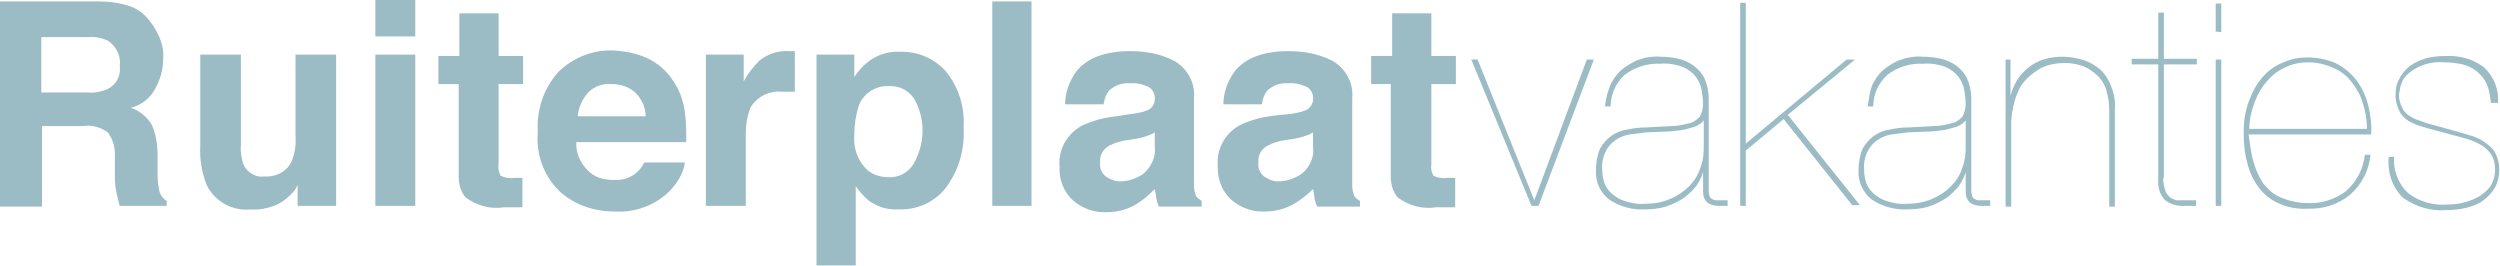 <svg width="357" height="38" viewBox="0 0 357 38" fill="none" xmlns="http://www.w3.org/2000/svg">
<g clip-path="url(#clip0_203_3738)">
<path d="M18.6 0.9C19.7 1.3 20.6 2 21.3 2.9C21.9 3.6 22.4 4.5 22.8 5.4C23.2 6.4 23.4 7.4 23.3 8.5C23.3 9.9 22.9 11.3 22.2 12.6C21.5 14 20.2 15 18.7 15.4C19.9 15.8 20.9 16.6 21.6 17.7C22.3 19.1 22.5 20.7 22.5 22.3V24.3C22.5 25.2 22.5 26.1 22.7 27C22.8 27.7 23.2 28.3 23.8 28.7V29.4H17.1C16.9 28.7 16.8 28.2 16.7 27.8C16.5 27 16.4 26.1 16.4 25.3V22.6C16.5 21.3 16.2 20 15.4 18.9C14.4 18.2 13.2 17.8 11.9 18H6V29.5H0V0.2H14C15.6 0.2 17.1 0.4 18.6 0.9ZM5.9 5.3V13.2H12.5C13.5 13.3 14.5 13.1 15.4 12.7C16.6 12.1 17.3 10.8 17.1 9.4C17.3 8 16.6 6.6 15.4 5.8C14.5 5.4 13.5 5.2 12.6 5.3H5.9Z" fill="#9BBCC4"/>
<path d="M34.4 7.8V20.8C34.3 21.7 34.5 22.7 34.8 23.6C35.4 24.7 36.6 25.4 37.8 25.2C39.5 25.3 41.1 24.4 41.7 22.9C42.1 21.8 42.3 20.7 42.2 19.5V7.8H48V29.4H42.5V26.4L42.2 27C42 27.3 41.7 27.6 41.4 27.9C40.7 28.6 39.8 29.2 38.8 29.5C37.9 29.8 36.9 30 35.9 29.9C33.2 30.2 30.7 28.8 29.5 26.4C28.8 24.6 28.5 22.7 28.6 20.8V7.8H34.4Z" fill="#9BBCC4"/>
<path d="M59.3 5.2H53.6V0H59.3V5.2ZM53.6 7.8H59.3V29.4H53.6V7.8Z" fill="#9BBCC4"/>
<path d="M62.6 12V8H65.6V1.9H71.2V8H74.7V12H71.2V23.4C71.1 24 71.2 24.6 71.5 25.1C72.1 25.4 72.8 25.5 73.5 25.4H74.6V29.6H72C70.1 29.9 68.1 29.4 66.5 28.2C65.8 27.4 65.5 26.3 65.5 25.2V12H62.6Z" fill="#9BBCC4"/>
<path d="M92.4 8.3C93.9 9 95.2 10.1 96.1 11.5C97 12.8 97.6 14.4 97.8 16C98 17.4 98 18.9 98 20.3H82.3C82.2 22.1 83.1 23.8 84.6 24.9C85.5 25.5 86.6 25.7 87.7 25.7C89.5 25.8 91.2 24.9 92 23.2H97.8C97.6 24.7 96.8 26 95.8 27.1C93.7 29.3 90.7 30.4 87.7 30.2C84.9 30.2 82.2 29.3 80.1 27.5C77.7 25.3 76.5 22.1 76.8 18.8C76.6 15.6 77.7 12.5 79.8 10.2C81.9 8.2 84.7 7.1 87.5 7.2C89.2 7.3 90.9 7.6 92.4 8.3ZM84 13.2C83.2 14.1 82.6 15.3 82.5 16.6H92.2C92.2 15.3 91.6 14.1 90.7 13.2C89.8 12.4 88.6 12 87.3 12C86.1 11.9 84.9 12.3 84 13.2Z" fill="#9BBCC4"/>
<path d="M113 7.3H113.5V13.1H112.5H111.8C110 12.9 108.2 13.7 107.2 15.3C106.7 16.5 106.5 17.8 106.5 19.1V29.4H100.8V7.8H106.2V11.6C106.8 10.5 107.6 9.5 108.5 8.6C109.7 7.7 111.1 7.2 112.6 7.3H113Z" fill="#9BBCC4"/>
<path d="M135 10.1C136.9 12.4 137.8 15.3 137.6 18.2C137.8 21.3 136.9 24.4 135 26.9C133.4 28.9 130.9 30 128.3 29.9C126.7 30 125.2 29.5 124 28.6C123.3 28 122.7 27.3 122.2 26.6V37.9H116.6V7.8H122V11C122.5 10.2 123.2 9.4 124 8.8C125.3 7.8 126.9 7.3 128.5 7.4C131 7.3 133.3 8.3 135 10.1ZM130.6 14.2C129.8 12.9 128.4 12.2 126.9 12.3C125 12.2 123.2 13.4 122.6 15.2C122.2 16.5 122 17.8 122 19.1C121.8 21.1 122.5 23.1 124 24.4C124.8 25 125.8 25.3 126.8 25.3C128.3 25.4 129.6 24.7 130.4 23.5C132.1 20.6 132.2 17.1 130.6 14.2Z" fill="#9BBCC4"/>
<path d="M147.3 29.4H141.7V0.2H147.3V29.4Z" fill="#9BBCC4"/>
<path d="M161.4 16.3C162.2 16.2 162.9 16.1 163.7 15.8C164.4 15.6 164.9 14.9 164.9 14.2C165 13.5 164.6 12.7 164 12.4C163.1 12 162.2 11.8 161.3 11.9C160.2 11.8 159.2 12.2 158.4 12.9C157.9 13.5 157.7 14.2 157.6 14.9H152.1C152.1 13.2 152.7 11.6 153.7 10.2C155.2 8.3 157.8 7.3 161.4 7.3C163.6 7.3 165.8 7.7 167.7 8.7C169.6 9.8 170.7 11.9 170.5 14V24C170.5 24.7 170.5 25.5 170.5 26.5C170.5 27 170.6 27.5 170.8 28C171 28.3 171.3 28.5 171.6 28.7V29.5H165.5C165.3 29.1 165.2 28.7 165.1 28.3C165.1 27.9 165 27.5 164.9 27C164.1 27.8 163.2 28.6 162.2 29.2C161 29.9 159.6 30.3 158.1 30.3C156.3 30.4 154.6 29.8 153.2 28.6C151.9 27.4 151.2 25.6 151.3 23.8C151.1 21.4 152.3 19.2 154.4 18C156 17.2 157.7 16.8 159.4 16.6L161.4 16.3ZM164.9 18.9C164.6 19.1 164.2 19.3 163.8 19.4C163.3 19.6 162.8 19.7 162.3 19.8L161 20C160.1 20.1 159.2 20.4 158.4 20.8C157.5 21.3 157 22.2 157.1 23.2C157 24 157.3 24.7 157.9 25.2C158.5 25.6 159.2 25.9 159.9 25.9C161.1 25.9 162.3 25.5 163.3 24.8C164.4 23.8 165.1 22.4 164.9 20.9V18.9Z" fill="#9BBCC4"/>
<path d="M184 16.3C184.8 16.2 185.5 16.1 186.3 15.8C187 15.6 187.5 14.9 187.5 14.2C187.6 13.5 187.2 12.7 186.6 12.4C185.7 12 184.8 11.8 183.9 11.9C182.8 11.8 181.8 12.2 181 12.9C180.5 13.5 180.3 14.2 180.2 14.9H174.7C174.7 13.2 175.3 11.6 176.3 10.2C177.8 8.3 180.4 7.3 184 7.3C186.2 7.3 188.4 7.7 190.3 8.7C192.2 9.8 193.3 11.9 193.1 14V24C193.1 24.7 193.1 25.5 193.1 26.5C193.1 27 193.2 27.5 193.4 28C193.6 28.3 193.9 28.5 194.2 28.7V29.5H188.1C187.9 29.1 187.8 28.7 187.7 28.3C187.7 27.9 187.6 27.5 187.5 27C186.7 27.8 185.8 28.5 184.8 29.1C183.6 29.8 182.2 30.2 180.7 30.2C178.9 30.3 177.2 29.7 175.8 28.5C174.5 27.3 173.8 25.5 173.9 23.7C173.7 21.3 174.9 19.1 177 17.9C178.6 17.1 180.3 16.7 182 16.5L184 16.3ZM187.5 18.9C187.2 19.1 186.8 19.3 186.4 19.4C185.9 19.6 185.4 19.7 184.9 19.8L183.6 20C182.7 20.1 181.8 20.4 181 20.8C180.1 21.3 179.6 22.2 179.7 23.2C179.6 24 179.9 24.7 180.5 25.2C181.1 25.6 181.8 25.9 182.5 25.9C183.7 25.9 184.9 25.5 185.9 24.8C187.1 23.8 187.7 22.4 187.5 20.9V18.9Z" fill="#9BBCC4"/>
<path d="M195.8 12V8H198.8V1.9H204.4V8H207.9V12H204.4V23.4C204.3 24 204.4 24.6 204.7 25.1C205.3 25.4 206 25.5 206.7 25.4H207.8V29.6H205.1C203.2 29.9 201.2 29.4 199.6 28.2C198.9 27.4 198.6 26.3 198.6 25.2V12H195.8Z" fill="#9BBCC4"/>
<path d="M227.6 8.5L219.7 29.4H218.7L210.1 8.5H211L219.1 28.6L226.6 8.5H227.6Z" fill="#9BBCC4"/>
<path d="M229.9 12.3C230.2 11.5 230.8 10.7 231.4 10.1C232.1 9.5 232.9 9 233.8 8.6C234.9 8.2 236 8 237.2 8.1C238.1 8.1 238.9 8.2 239.7 8.4C240.5 8.6 241.2 8.9 241.9 9.4C242.5 9.9 243.1 10.5 243.4 11.2C243.8 12.1 244 13.1 244 14V27.3C244 27.6 244.1 27.9 244.2 28.2C244.4 28.4 244.6 28.5 244.9 28.6C245.2 28.6 245.5 28.6 245.8 28.6H246.7V29.4H245.5C244.9 29.4 244.4 29.3 243.9 29C243.4 28.6 243.2 28 243.2 27.4V24.6C243 25.3 242.6 26 242.2 26.6C241.7 27.2 241.1 27.8 240.4 28.3C239.6 28.8 238.8 29.2 237.9 29.5C236.9 29.8 235.9 29.9 234.9 29.9C233.1 30 231.3 29.5 229.8 28.5C228.5 27.5 227.8 25.9 227.9 24.3C227.9 23.2 228.1 22.1 228.5 21.2C228.9 20.5 229.5 19.8 230.1 19.4C230.8 18.9 231.6 18.6 232.4 18.5C233.3 18.3 234.1 18.2 235 18.2L238.7 18C239.6 18 240.4 17.8 241.2 17.6C241.8 17.5 242.3 17.1 242.7 16.7C243 16.2 243.2 15.5 243.2 14.9C243.2 14.2 243.1 13.5 243 12.9C242.9 12.2 242.6 11.6 242.2 11C241.7 10.4 241.1 9.9 240.4 9.6C239.4 9.2 238.2 9 237.1 9.1C235.3 9 233.4 9.6 232 10.7C230.7 11.9 230 13.5 230 15.2H229.2C229.3 14 229.6 13.1 229.9 12.3ZM243.3 17.2C243 17.6 242.5 17.9 242 18.1C241.3 18.3 240.7 18.5 240 18.6C239.2 18.7 238.4 18.8 237.6 18.8L235.1 18.9C234.3 19 233.5 19.1 232.7 19.2C232 19.3 231.3 19.6 230.7 20C230.1 20.4 229.6 21 229.3 21.6C228.9 22.4 228.7 23.4 228.8 24.3C228.8 24.9 228.9 25.5 229.1 26.1C229.3 26.7 229.7 27.2 230.1 27.6C230.7 28.1 231.3 28.5 232 28.7C232.9 29 233.9 29.2 234.9 29.1C236.1 29.1 237.4 28.9 238.5 28.4C239.5 28 240.4 27.4 241.2 26.6C241.9 25.9 242.5 25 242.8 24C243.2 23 243.3 22 243.3 21V17.2Z" fill="#9BBCC4"/>
<path d="M249.3 29.4H248.5V0.4H249.3V20.5L263.7 8.5H264.9L255.3 16.4L265.6 29.3H264.5L254.7 17L249.3 21.5V29.4Z" fill="#9BBCC4"/>
<path d="M267.3 12.3C267.6 11.5 268.2 10.7 268.8 10.1C269.5 9.5 270.3 9 271.2 8.6C272.3 8.2 273.4 8 274.6 8.1C275.5 8.1 276.4 8.2 277.2 8.4C278 8.6 278.7 8.9 279.4 9.4C280 9.9 280.6 10.5 280.9 11.2C281.3 12.1 281.5 13.1 281.5 14V27.3C281.5 27.6 281.6 27.9 281.7 28.2C281.9 28.4 282.1 28.5 282.4 28.6C282.7 28.6 283 28.6 283.3 28.6H284.2V29.4H283C282.4 29.4 281.9 29.3 281.4 29C280.9 28.6 280.7 28 280.7 27.4V24.6C280.5 25.3 280.1 26 279.7 26.6C279.2 27.2 278.6 27.8 277.9 28.3C277.1 28.8 276.3 29.2 275.4 29.5C274.4 29.8 273.4 29.9 272.4 29.9C270.6 30 268.8 29.5 267.3 28.5C266 27.5 265.3 25.9 265.4 24.3C265.4 23.2 265.6 22.1 266 21.2C266.4 20.5 267 19.8 267.6 19.4C268.3 18.9 269.1 18.6 269.9 18.5C270.8 18.3 271.6 18.2 272.5 18.2L276.2 18C277.1 18 277.9 17.8 278.7 17.6C279.3 17.5 279.8 17.1 280.2 16.7C280.5 16.2 280.7 15.5 280.7 14.9C280.7 14.2 280.6 13.5 280.5 12.9C280.4 12.2 280.1 11.6 279.7 11C279.2 10.4 278.6 9.9 277.9 9.6C276.9 9.2 275.7 9 274.6 9.1C272.8 9 270.9 9.6 269.5 10.7C268.2 11.9 267.5 13.5 267.5 15.2H266.7C266.9 14 267 13.1 267.3 12.3ZM280.7 17.2C280.4 17.6 279.9 17.9 279.4 18.1C278.7 18.3 278.1 18.5 277.4 18.6C276.6 18.7 275.8 18.8 275 18.8L272.5 18.9C271.7 19 270.9 19.1 270.1 19.2C269.4 19.3 268.7 19.6 268.1 20C267.5 20.4 267 21 266.7 21.6C266.3 22.4 266.1 23.4 266.2 24.3C266.2 24.9 266.3 25.5 266.5 26.1C266.7 26.7 267.1 27.2 267.5 27.6C268.1 28.1 268.7 28.5 269.4 28.7C270.3 29 271.3 29.2 272.3 29.1C273.5 29.1 274.8 28.9 275.9 28.4C276.9 28 277.8 27.4 278.6 26.6C279.3 25.9 279.9 25 280.2 24C280.6 23 280.7 22 280.7 21V17.2Z" fill="#9BBCC4"/>
<path d="M287.1 8.5V13.7C287.3 12.9 287.6 12.2 288 11.5C288.9 10.1 290.2 9 291.8 8.5C292.7 8.2 293.7 8.1 294.6 8.1C295.6 8.1 296.6 8.3 297.6 8.6C298.5 8.9 299.3 9.4 300 10C300.7 10.7 301.2 11.5 301.5 12.4C301.9 13.4 302.1 14.5 302 15.6V29.5H301.2V15.7C301.2 14.6 301 13.6 300.7 12.6C300.4 11.8 299.9 11.1 299.3 10.6C298.7 10.1 298 9.6 297.3 9.4C296.5 9.1 295.6 9 294.8 9C293.7 9 292.5 9.2 291.5 9.7C290.6 10.2 289.8 10.8 289.1 11.6C288.4 12.4 288 13.4 287.7 14.4C287.4 15.5 287.2 16.6 287.2 17.7V29.5H286.4V8.5H287.1Z" fill="#9BBCC4"/>
<path d="M308.9 25.4C308.9 26 309 26.6 309.2 27.2C309.3 27.6 309.6 27.9 309.9 28.2C310.2 28.4 310.5 28.5 310.8 28.6H311.8H312.9C313.1 28.6 313.4 28.6 313.6 28.6V29.4H312.9H311.6C310.7 29.4 309.9 29.1 309.2 28.6C308.4 27.8 308.1 26.7 308.2 25.5V9.2H304.4V8.4H308.2V1.8H309V8.4H313.7V9.2H309V25.2V25.4H308.9Z" fill="#9BBCC4"/>
<path d="M316.4 4.5V0.5H317.2V4.6L316.4 4.5ZM316.4 29.4V8.5H317.2V29.4H316.4Z" fill="#9BBCC4"/>
<path d="M321.8 23.1C322.1 24.2 322.6 25.3 323.2 26.2C323.9 27.1 324.7 27.8 325.7 28.2C326.9 28.7 328.2 29 329.5 29C331.5 29.1 333.4 28.5 335 27.3C336.5 26 337.5 24.1 337.7 22.1H338.5C338.3 24.3 337.3 26.3 335.6 27.8C333.9 29.2 331.7 29.9 329.5 29.8C328.1 29.9 326.6 29.6 325.3 29C324.2 28.5 323.2 27.7 322.5 26.7C321.7 25.6 321.2 24.5 320.9 23.2C320.5 21.8 320.4 20.3 320.4 18.9C320.4 17.3 320.6 15.8 321.2 14.3C321.7 13 322.3 11.9 323.2 10.9C324 10 325 9.3 326.1 8.9C327.2 8.4 328.3 8.2 329.5 8.2C331 8.2 332.4 8.5 333.7 9.1C334.8 9.7 335.8 10.5 336.6 11.6C337.4 12.7 337.9 13.9 338.2 15.1C338.5 16.4 338.7 17.8 338.6 19.2H321.1C321.3 20.4 321.4 21.8 321.8 23.1ZM337.4 14.7C337.1 13.6 336.5 12.6 335.8 11.7C335.1 10.8 334.2 10.1 333.2 9.7C332.1 9.2 330.9 8.9 329.6 8.9C328.5 8.9 327.4 9.1 326.4 9.6C325.4 10 324.5 10.7 323.8 11.5C323 12.4 322.4 13.4 322 14.5C321.5 15.8 321.2 17.1 321.2 18.4H338C338 17.1 337.8 15.9 337.4 14.7Z" fill="#9BBCC4"/>
<path d="M355.1 12C354.8 11.3 354.3 10.7 353.7 10.2C353.1 9.7 352.4 9.4 351.7 9.2C350.8 9 349.9 8.9 349 8.9C347.8 8.8 346.6 9 345.5 9.5C344.8 9.8 344.1 10.3 343.6 10.8C343.2 11.2 343 11.7 342.8 12.3C342.7 12.6 342.7 13 342.6 13.3C342.5 14.1 342.8 15 343.2 15.7C343.6 16.3 344.2 16.7 344.9 17C345.7 17.3 346.5 17.6 347.3 17.8L350.2 18.6L352.6 19.3C353.4 19.5 354.1 19.8 354.8 20.3C355.4 20.7 356 21.2 356.3 21.8C356.7 22.5 356.9 23.4 356.9 24.2C356.9 25.1 356.7 26.1 356.2 26.9C355.8 27.6 355.2 28.2 354.5 28.7C353.8 29.2 352.9 29.5 352.1 29.7C351.2 29.9 350.3 30 349.4 30C347.1 30.2 344.9 29.5 343.1 28.2C341.6 26.7 340.9 24.6 341.1 22.4H341.9C341.7 24.3 342.5 26.3 343.9 27.6C345.5 28.8 347.5 29.4 349.6 29.2C350.4 29.2 351.2 29.1 351.9 28.9C352.7 28.7 353.4 28.4 354.1 28C354.7 27.6 355.3 27.1 355.7 26.5C356.1 25.8 356.3 25 356.3 24.2C356.3 23.4 356.1 22.6 355.7 22C355.3 21.4 354.7 20.9 354.1 20.6C353.4 20.2 352.6 19.9 351.8 19.7L349.2 19L346.6 18.3C345.9 18.1 345.2 17.9 344.6 17.6C343.8 17.3 343.1 16.7 342.7 16C342.3 15.2 342 14.2 342.1 13.3C342.1 12.7 342.2 12.1 342.5 11.5C342.8 10.8 343.2 10.3 343.7 9.8C344.3 9.2 345.1 8.8 345.9 8.5C347 8.1 348.1 8 349.2 8C351.2 7.9 353.1 8.4 354.7 9.6C356.1 10.9 356.9 12.8 356.7 14.7H355.7C355.6 13.8 355.5 12.9 355.1 12Z" fill="#9BBCC4"/>
</g>
<defs>
<clipPath id="clip0_203_3738">
<rect width="357" height="37.9" fill="white"/>
</clipPath>
</defs>
</svg>

